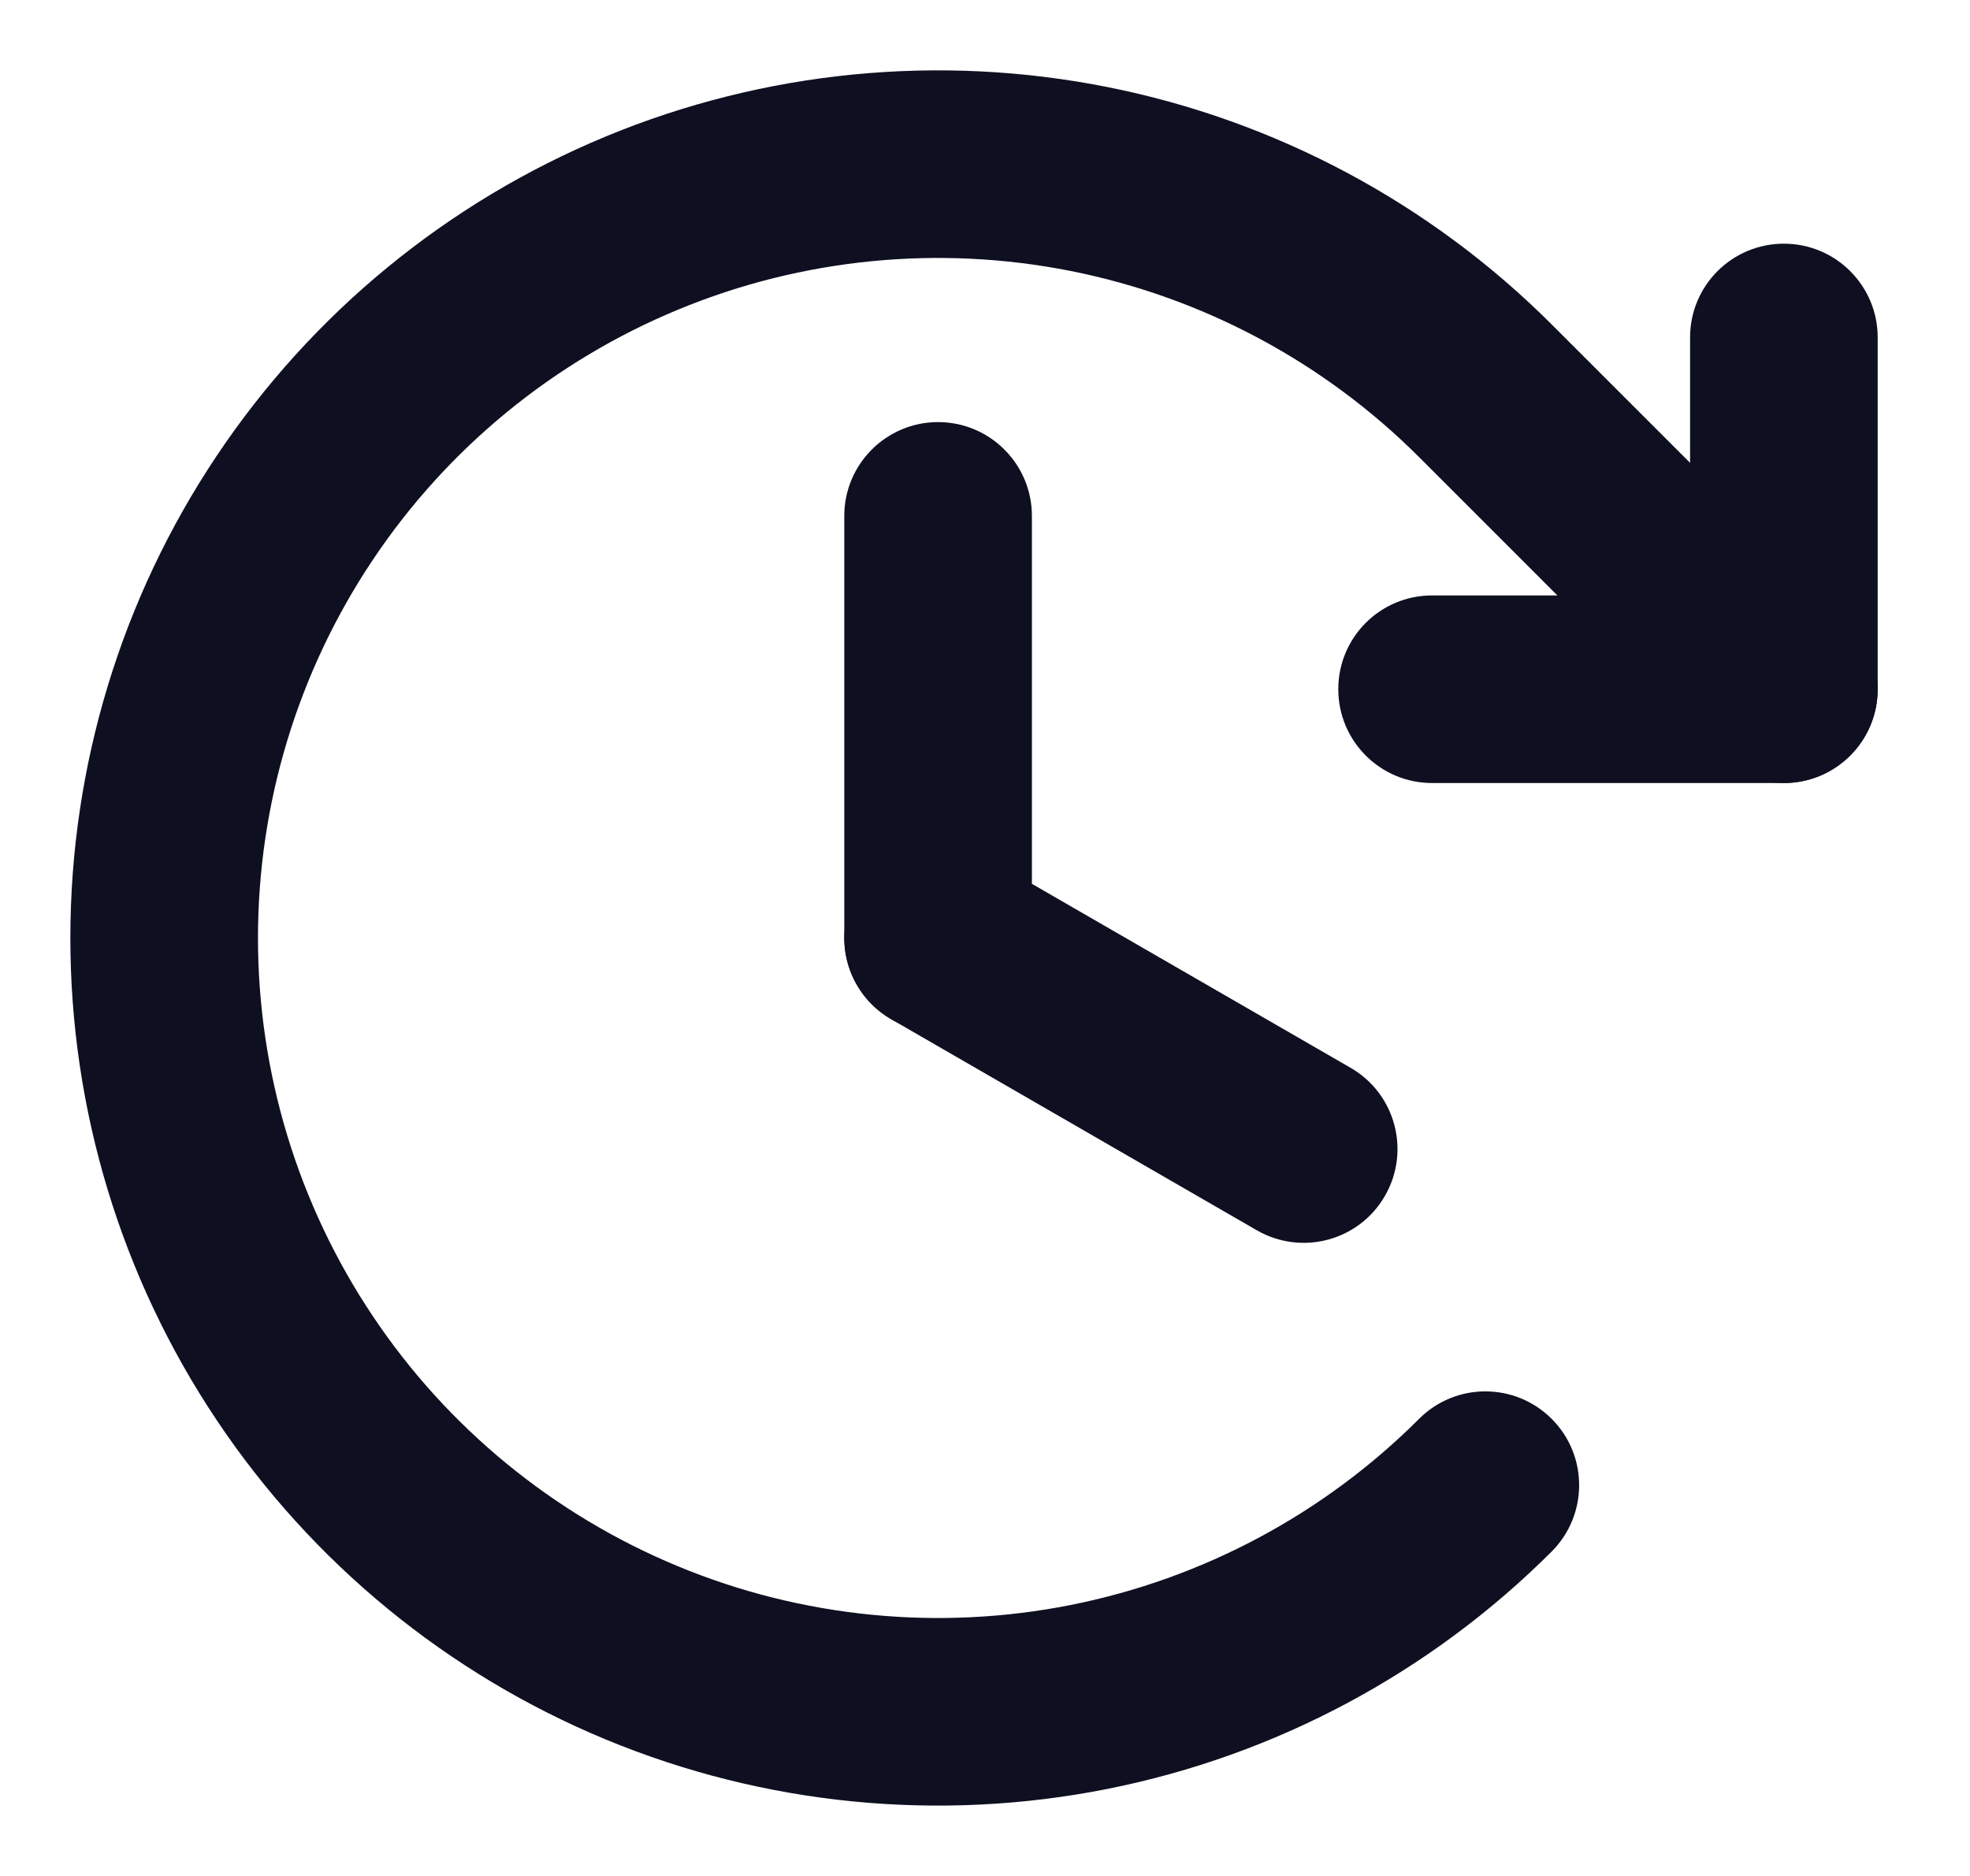 <svg xmlns="http://www.w3.org/2000/svg" width="21" height="20" viewBox="0 0 21 20" fill="none"><g id="ClockClockwise"><path id="Vector (Stroke)" fill-rule="evenodd" clip-rule="evenodd" d="M10 4.5C10.552 4.5 11 4.948 11 5.5V10C11 10.552 10.552 11 10 11C9.448 11 9 10.552 9 10V5.5C9 4.948 9.448 4.5 10 4.5Z" fill="#0E1021"></path><path id="Vector (Stroke)_2" fill-rule="evenodd" clip-rule="evenodd" d="M9.134 9.5C9.41 9.022 10.022 8.858 10.5 9.134L14.397 11.384C14.876 11.66 15.039 12.272 14.763 12.75C14.487 13.229 13.876 13.392 13.397 13.116L9.5 10.866C9.022 10.59 8.858 9.978 9.134 9.5Z" fill="#0E1021"></path><path id="Vector (Stroke)_3" fill-rule="evenodd" clip-rule="evenodd" d="M19.016 2.598C19.568 2.598 20.016 3.045 20.016 3.598V7.348C20.016 7.9 19.568 8.348 19.016 8.348H15.266C14.713 8.348 14.266 7.9 14.266 7.348C14.266 6.795 14.713 6.348 15.266 6.348H18.016V3.598C18.016 3.045 18.463 2.598 19.016 2.598Z" fill="#0E1021"></path><path id="Vector (Stroke)_4" fill-rule="evenodd" clip-rule="evenodd" d="M11.414 2.889C10.008 2.61 8.55 2.753 7.226 3.302C5.901 3.851 4.768 4.78 3.972 5.972C3.175 7.164 2.75 8.566 2.75 10C2.75 11.434 3.175 12.836 3.972 14.028C4.768 15.22 5.901 16.149 7.226 16.698C8.55 17.247 10.008 17.39 11.414 17.111C12.821 16.831 14.113 16.14 15.127 15.127C15.517 14.736 16.15 14.736 16.541 15.127C16.931 15.517 16.931 16.15 16.541 16.541C15.247 17.834 13.599 18.715 11.805 19.072C10.01 19.429 8.15 19.246 6.46 18.546C4.77 17.846 3.325 16.66 2.309 15.139C1.292 13.618 0.75 11.829 0.75 10C0.75 8.171 1.292 6.382 2.309 4.861C3.325 3.34 4.77 2.154 6.46 1.454C8.15 0.754 10.01 0.571 11.805 0.928C13.599 1.285 15.247 2.166 16.541 3.459L15.898 4.102L16.541 3.459L19.723 6.641C20.113 7.032 20.113 7.665 19.723 8.055C19.332 8.446 18.699 8.446 18.308 8.055L15.127 4.873C14.113 3.86 12.821 3.169 11.414 2.889Z" fill="#0E1021"></path></g></svg>
